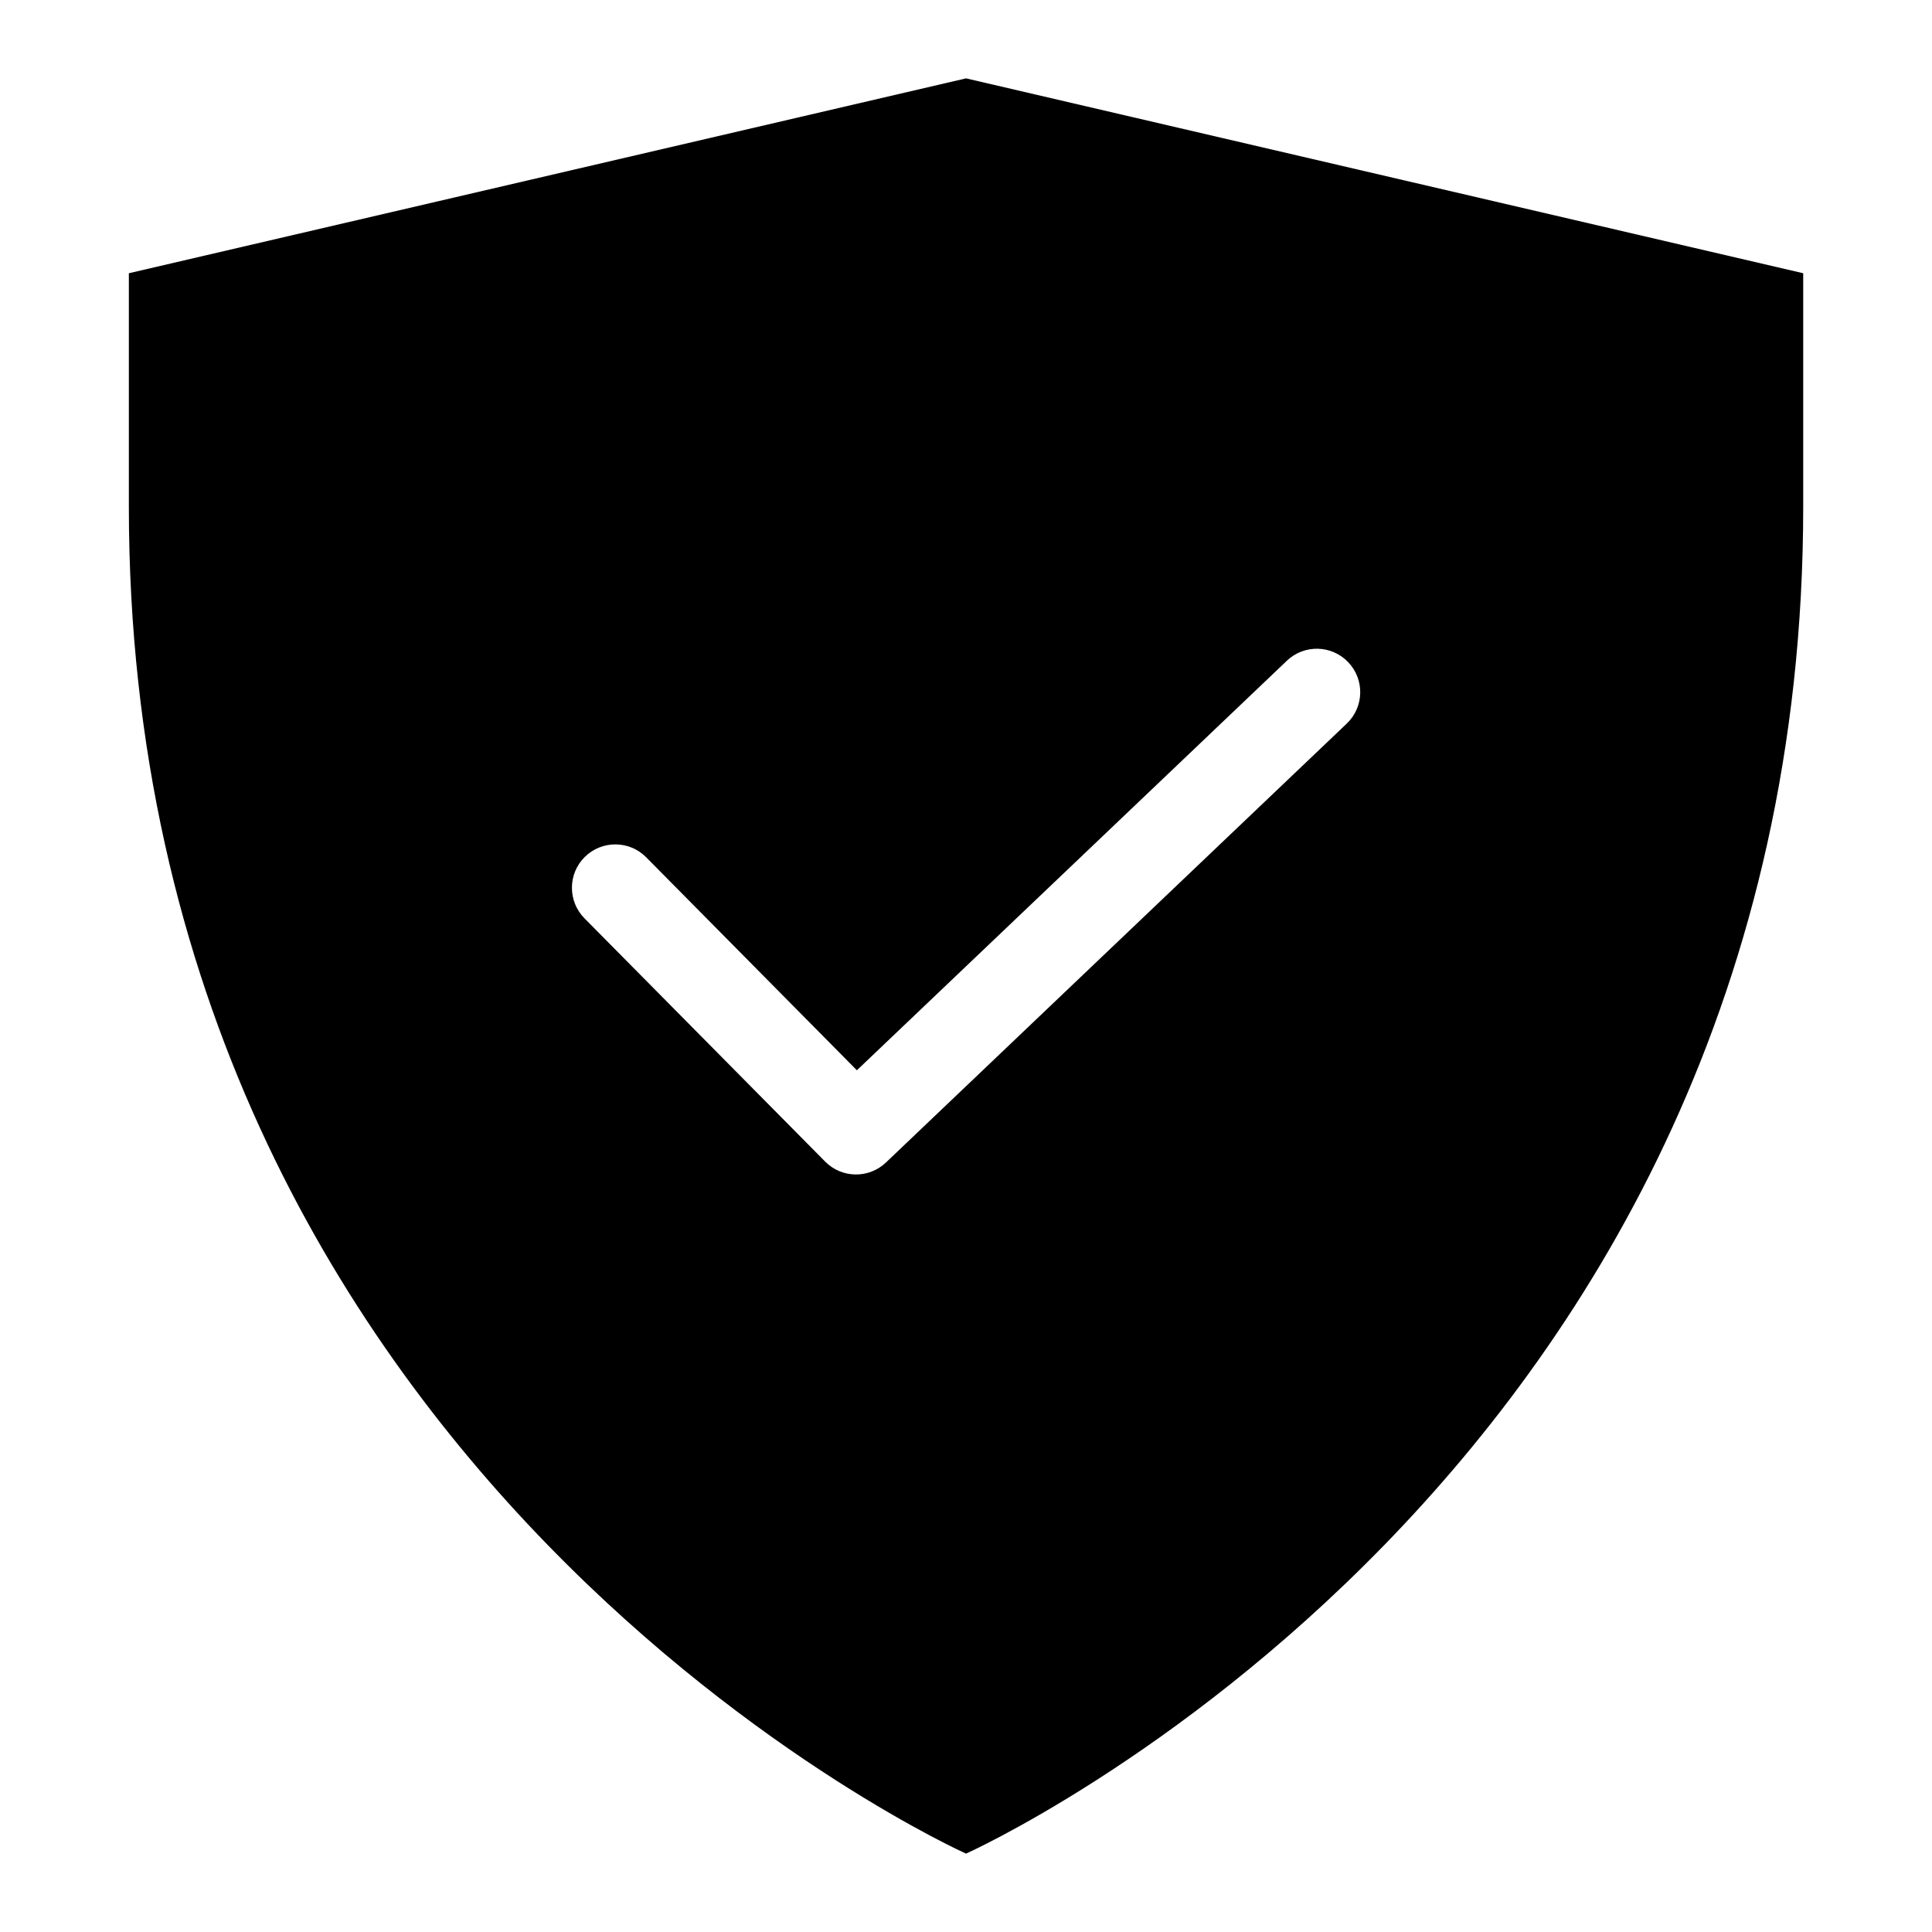 <?xml version="1.0" encoding="UTF-8"?>
<!-- Uploaded to: SVG Repo, www.svgrepo.com, Generator: SVG Repo Mixer Tools -->
<svg fill="#000000" width="800px" height="800px" version="1.1" viewBox="144 144 512 512" xmlns="http://www.w3.org/2000/svg">
 <path d="m400.01 635.23s221.86-99.332 221.86-356.94v-61.879l-221.86-51.645-221.86 51.645v61.879c0 257.61 221.86 356.94 221.86 356.94zm-101.1-247.85c-4.473-4.504-4.457-11.789 0.047-16.262s11.789-4.457 16.262 0.047l55.863 56.469 113.96-108.54c4.594-4.383 11.879-4.203 16.262 0.406 4.383 4.609 4.203 11.879-0.406 16.262l-122.12 116.32c-4.519 4.293-11.668 4.219-16.082-0.227l-63.781-64.465z" fill-rule="evenodd"/>
</svg>